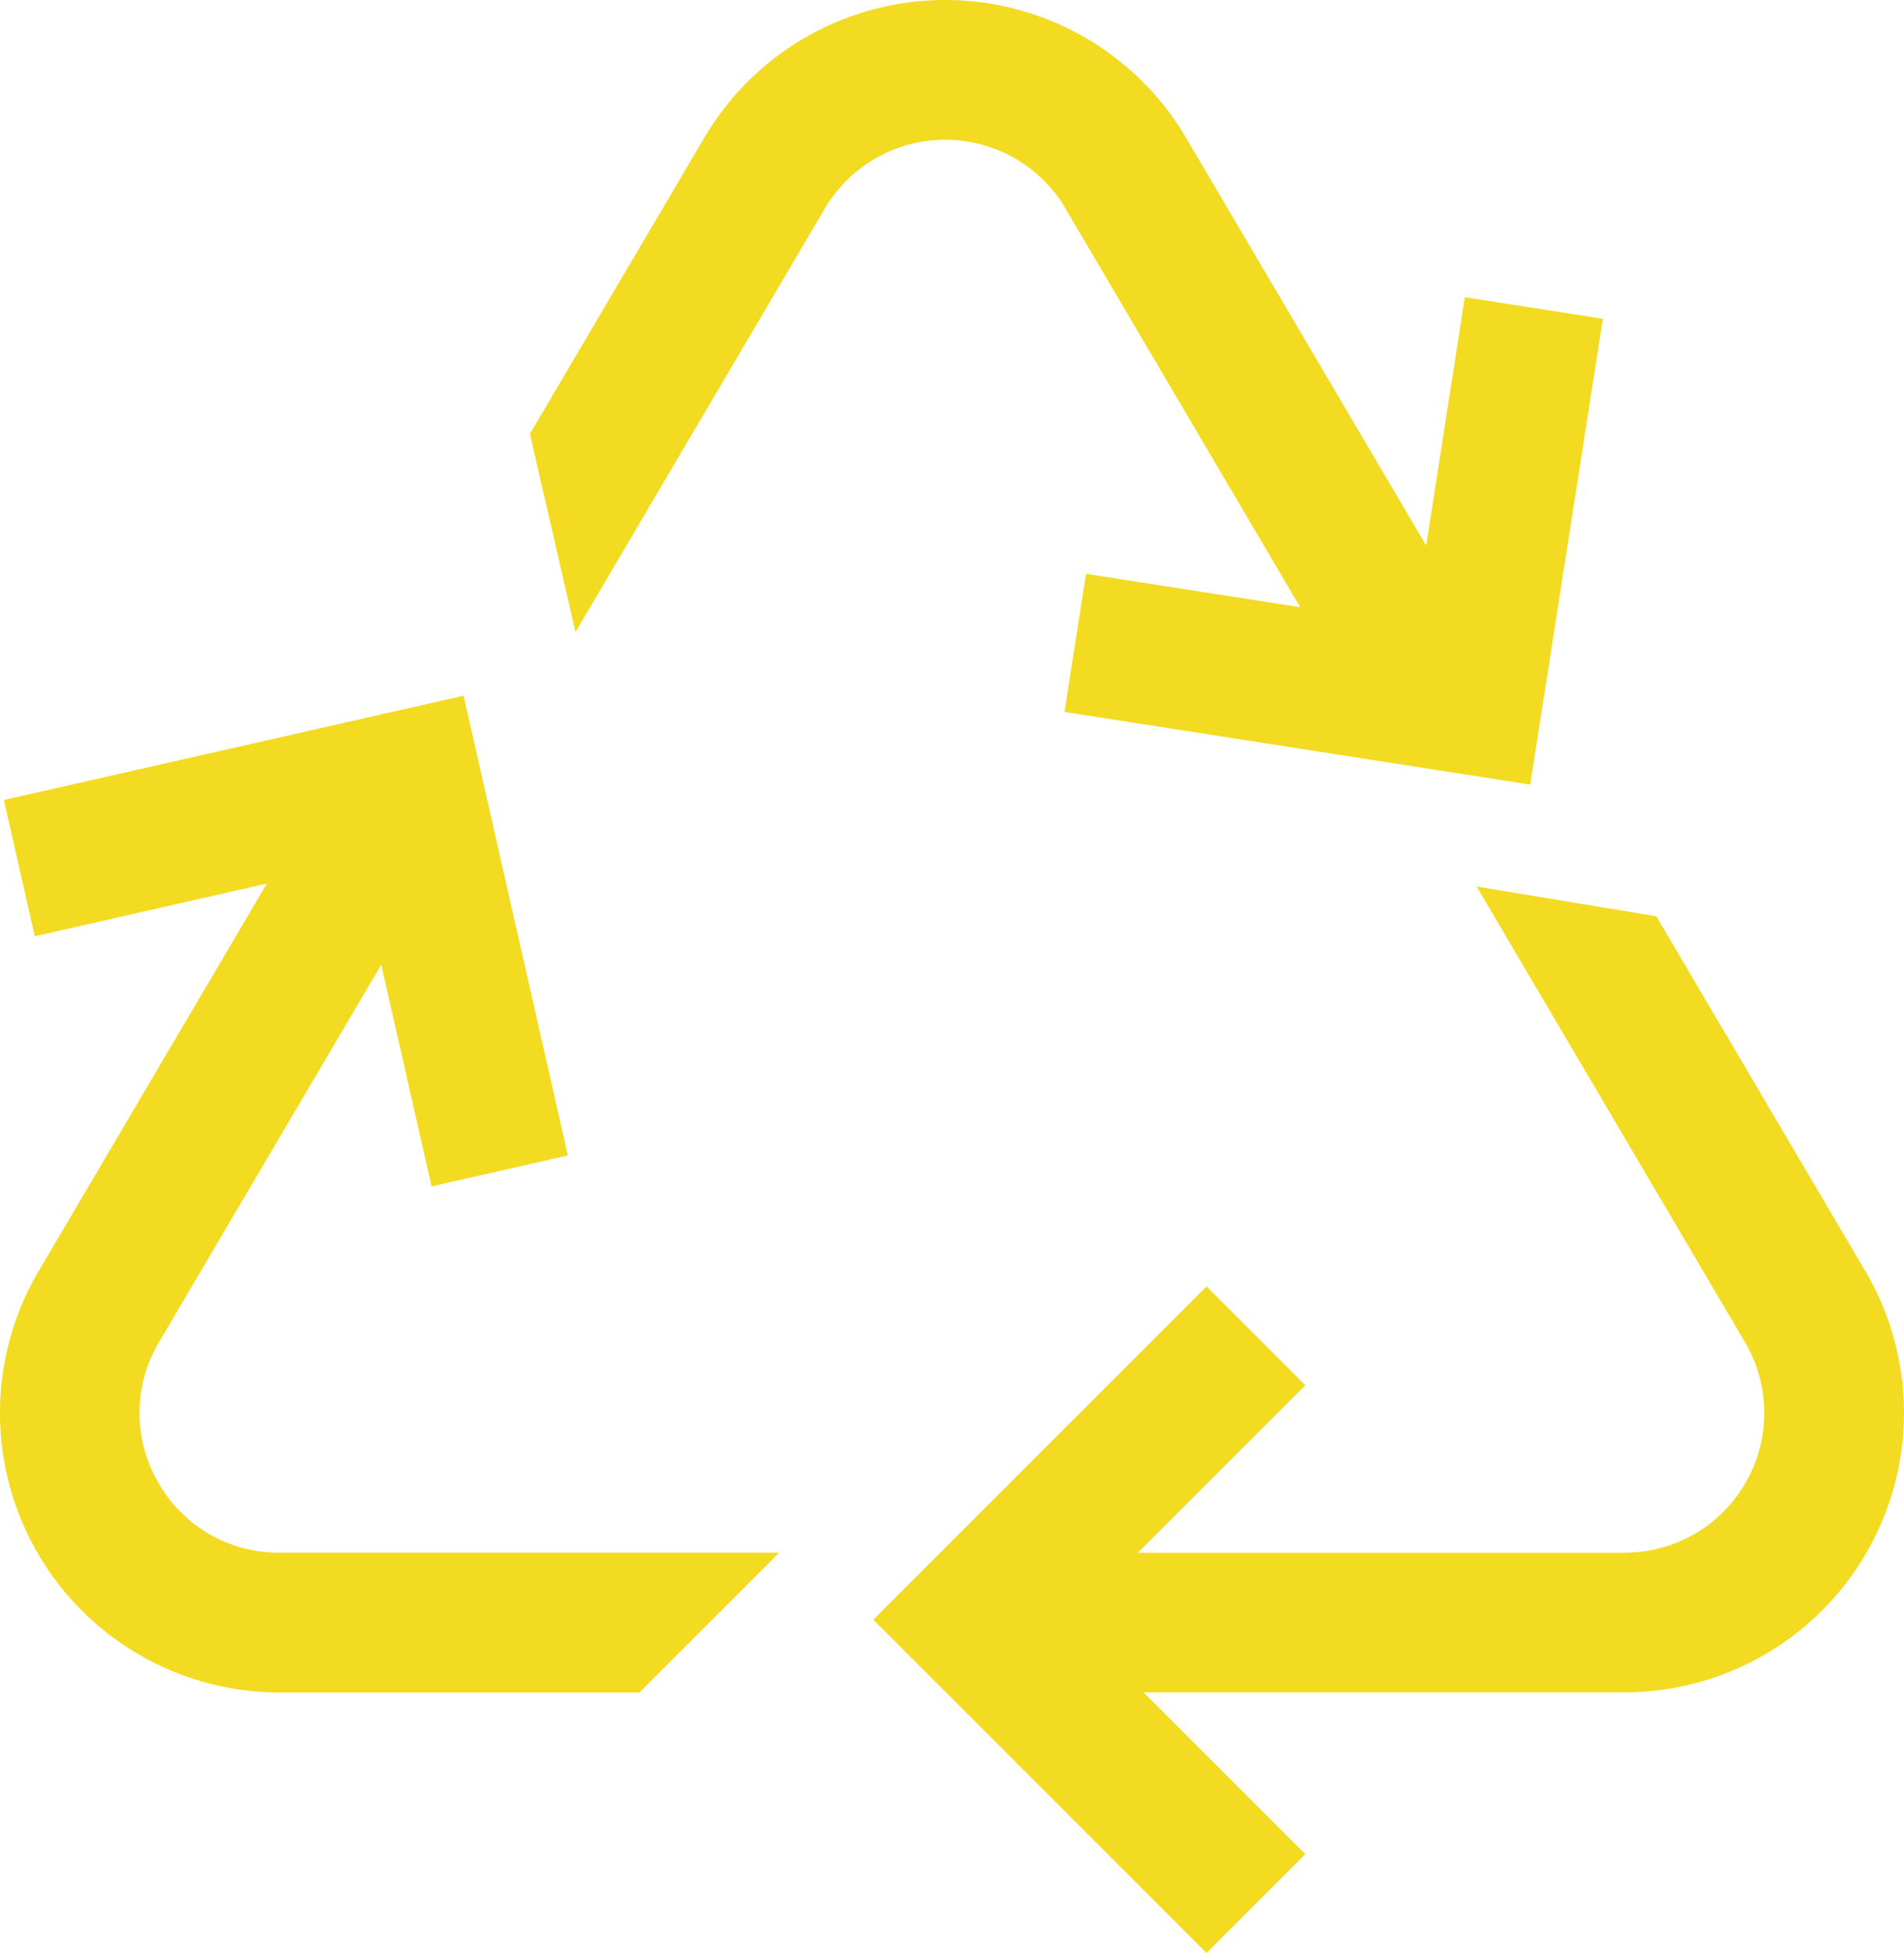 <?xml version="1.0" encoding="UTF-8"?>
<svg xmlns="http://www.w3.org/2000/svg" width="79.42" height="81.457" viewBox="0 0 79.42 81.457">
  <path d="M38.705,235.751a5.766,5.766,0,0,1,.038-5.85l9.268-15.738,2.1,9.246,5.684-1.29-4.35-19.175-19.175,4.35,1.29,5.684,9.681-2.2L33.72,226.943a11.657,11.657,0,0,0,10.045,17.572H58.78l5.829-5.828H43.765A5.766,5.766,0,0,1,38.705,235.751Z" transform="translate(-32.108 -173.929)" fill="#f2db20"></path>
  <path d="M183.057,40.7l9.79,16.624-8.935-1.394-.9,5.759,19.427,3.031,3.031-19.427-5.759-.9L198.1,54.749,188.08,37.739a11.657,11.657,0,0,0-20.09,0l-7.275,12.353,1.9,8.267,10.4-17.663a5.829,5.829,0,0,1,10.045,0Z" transform="translate(-138.61 -31.997)" fill="#f2db20"></path>
  <path d="M284.829,262.658l-8.719-14.8-7.495-1.241,11.191,19a5.828,5.828,0,0,1-5.023,8.786h-20.3l6.987-6.987-4.121-4.121-13.9,13.9,13.9,13.9,4.121-4.122-6.749-6.749h20.062a11.657,11.657,0,0,0,10.045-17.572Z" transform="translate(-207.021 -209.643)" fill="#f2db20"></path>
</svg>
